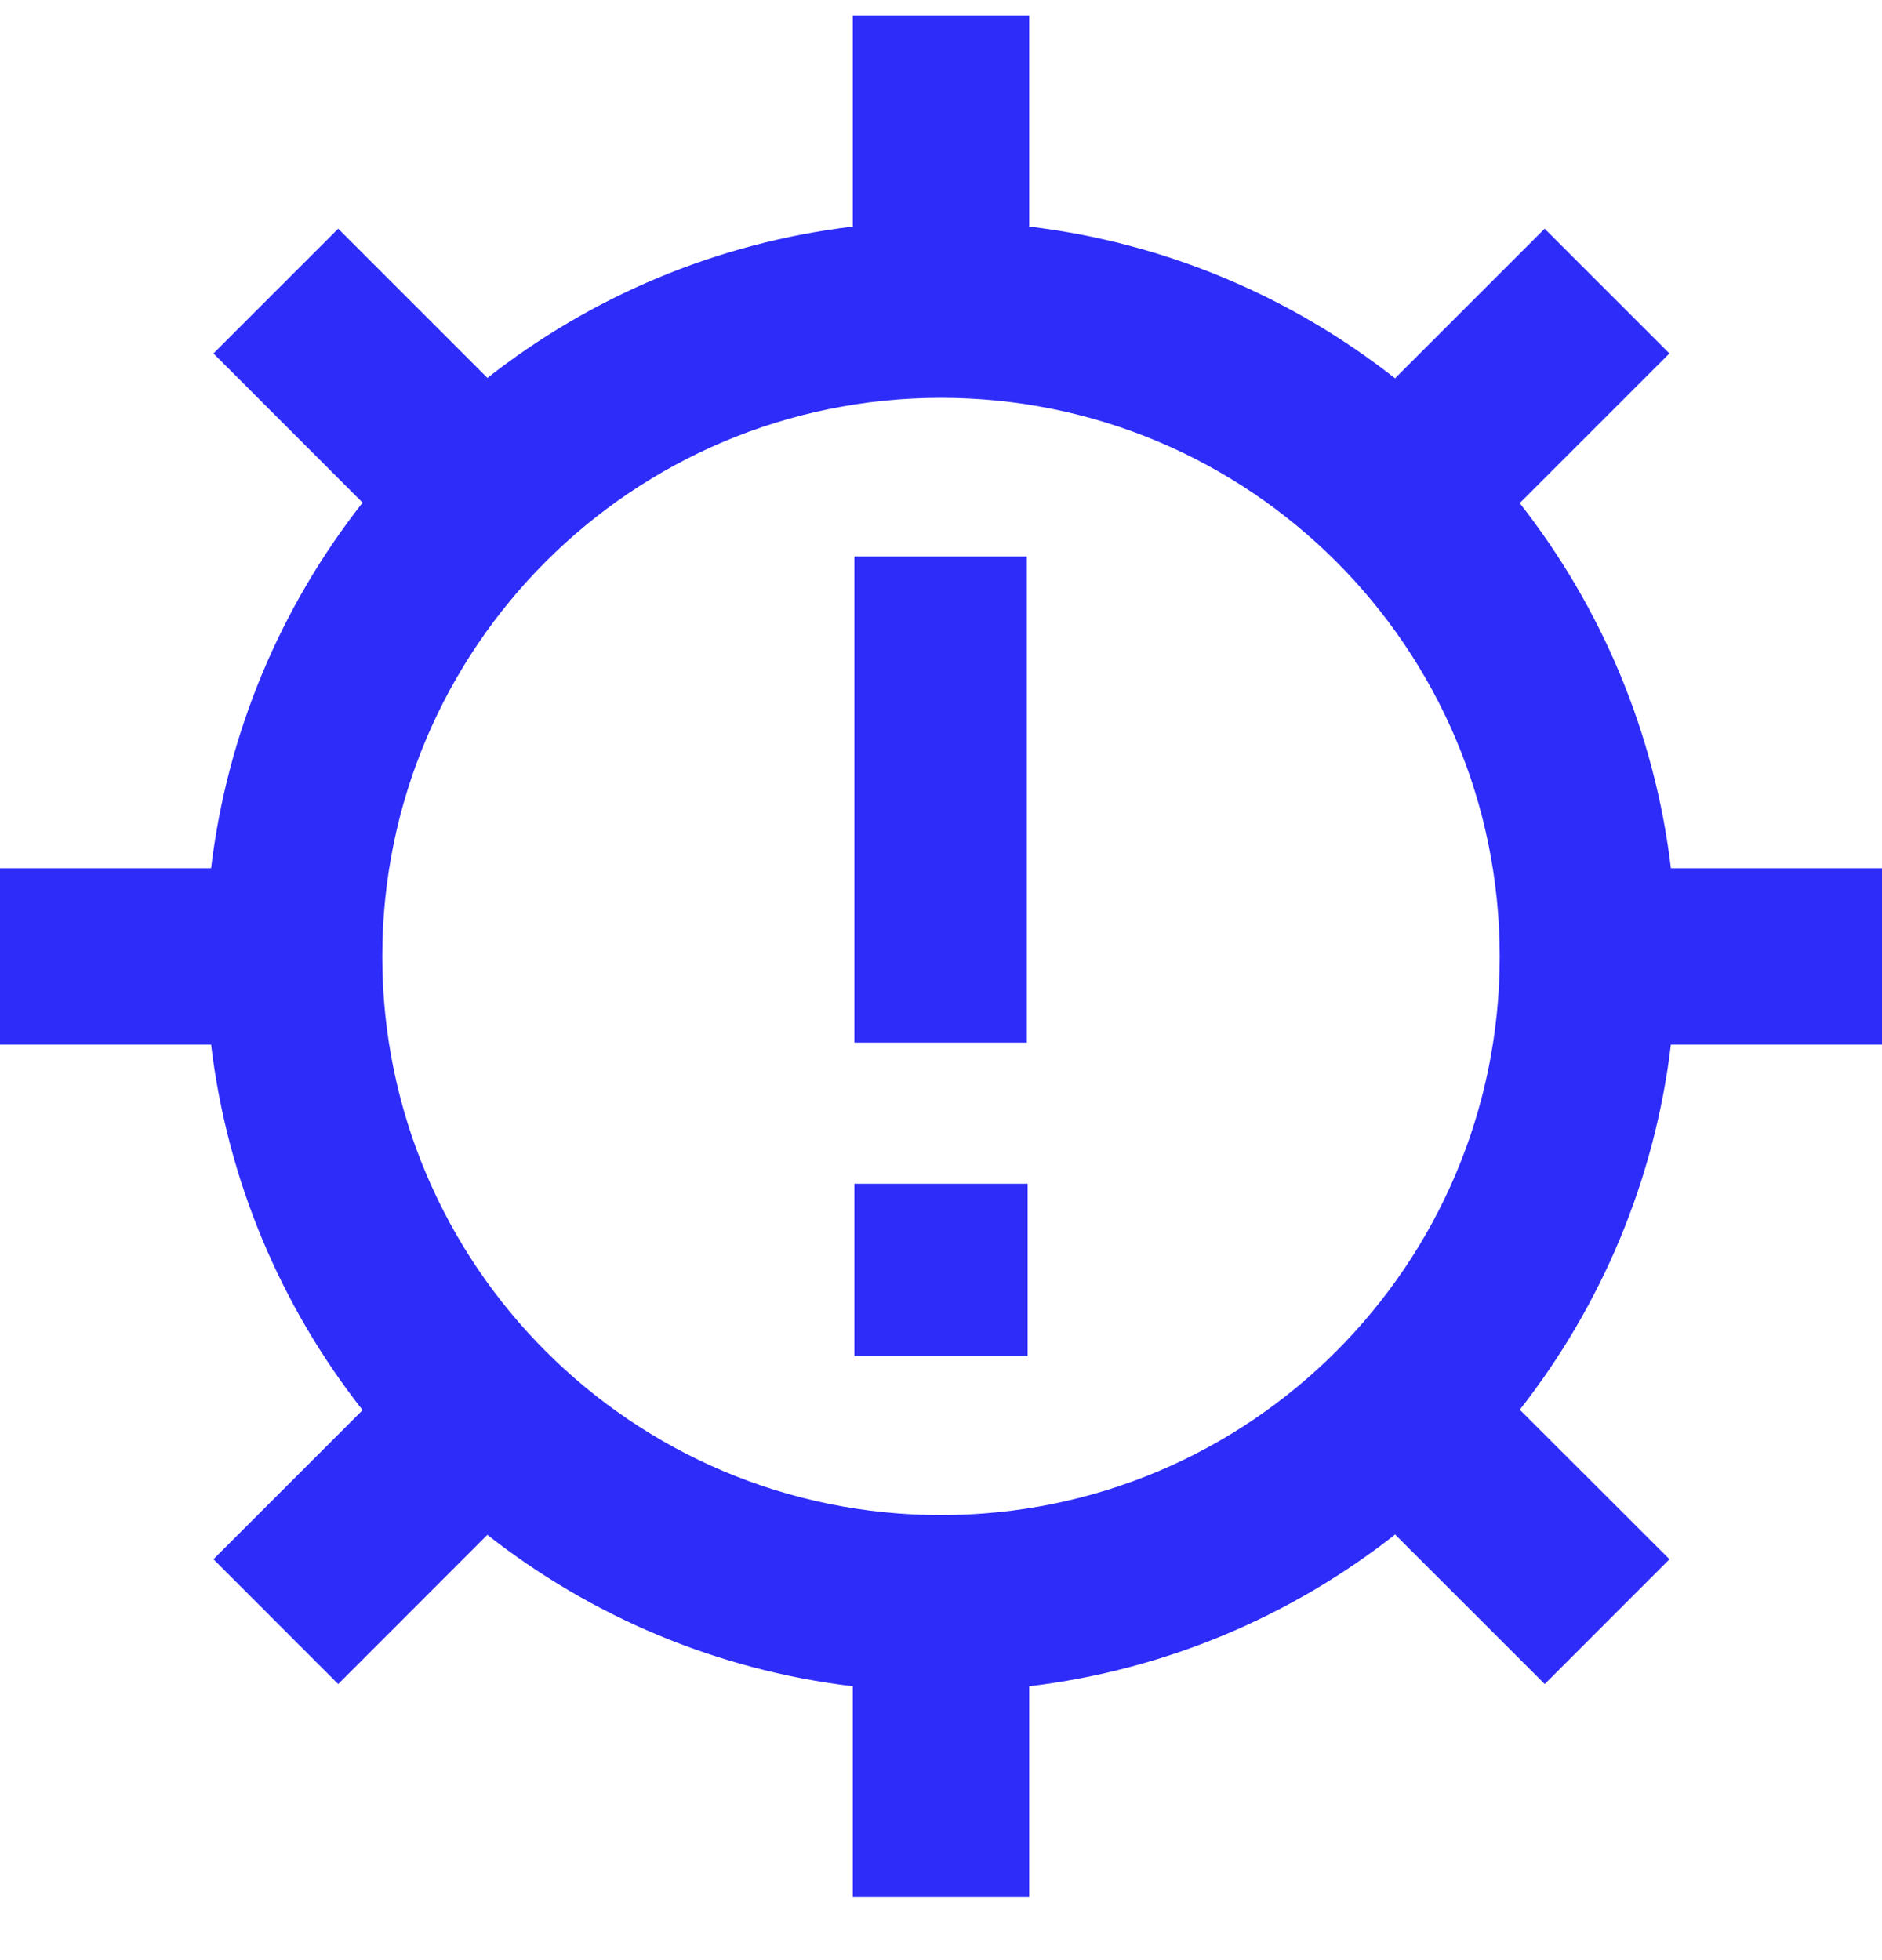 <svg width="24" height="25" viewBox="0 0 24 25" fill="none" xmlns="http://www.w3.org/2000/svg">
<g clip-path="url(#clip0_14936_122835)">
<path fill-rule="evenodd" clip-rule="evenodd" d="M19.38 6.417C20.412 7.732 21.1 9.329 21.308 11.073H24V13.323H21.308C21.1 15.068 20.412 16.665 19.381 17.98L21.29 19.887L19.699 21.479L17.791 19.572C16.475 20.607 14.874 21.298 13.125 21.507V24.198H10.875V21.507C9.129 21.298 7.53 20.609 6.215 19.576L4.313 21.479L2.722 19.887L4.624 17.985C3.59 16.67 2.901 15.07 2.692 13.323H0V11.073H2.692C2.901 9.326 3.59 7.727 4.624 6.411L2.722 4.508L4.313 2.917L6.216 4.82C7.531 3.788 9.129 3.099 10.875 2.89V0.198H13.125V2.89C14.873 3.099 16.474 3.79 17.79 4.825L19.698 2.917L21.289 4.508L19.38 6.417ZM4.875 12.199C4.875 8.264 8.065 5.074 12 5.074C15.935 5.074 19.125 8.264 19.125 12.199C19.125 16.134 15.935 19.324 12 19.324C8.065 19.324 4.875 16.134 4.875 12.199Z" fill="#2E2CF9"/>
<path fill-rule="evenodd" clip-rule="evenodd" d="M13.095 7.098V13.298H10.895V7.098H13.095ZM10.895 15.098H13.105V17.298H10.895V15.098Z" fill="#2E2CF9"/>
</g>
<defs>
<clipPath id="clip0_14936_122835">
<rect width="24" height="24" fill="white" transform="translate(0 0.198)"/>
</clipPath>
</defs>
</svg>
